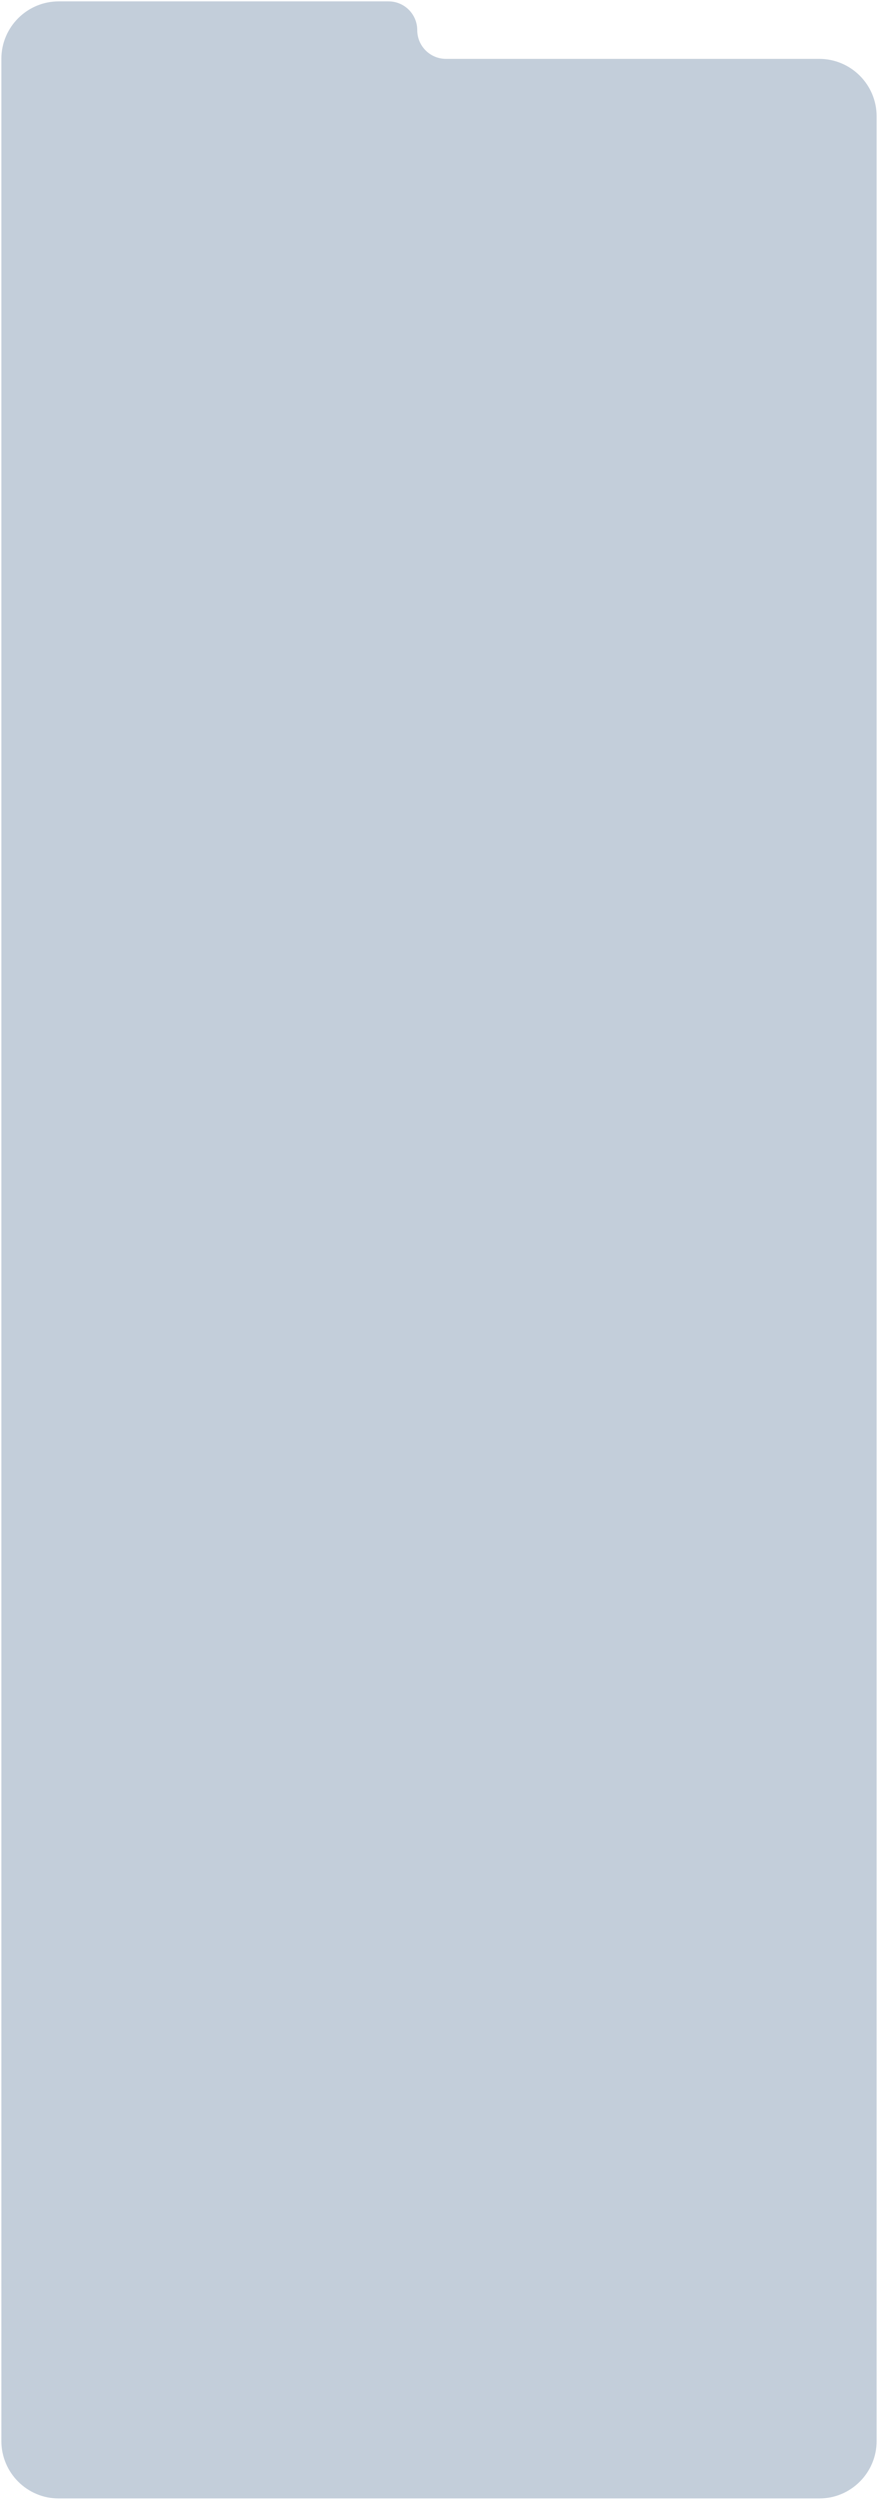<?xml version="1.0" encoding="UTF-8"?> <svg xmlns="http://www.w3.org/2000/svg" width="321" height="913" viewBox="0 0 321 913" fill="none"> <g clip-path="url(#clip0_205_377)"> <path fill-rule="evenodd" clip-rule="evenodd" d="M152.544 11C152.544 5.201 147.843 0.5 142.044 0.5H21.5C9.902 0.5 0.5 9.902 0.5 21.5V50.294V891.5C0.5 903.098 9.902 912.5 21.5 912.5H299.5C311.098 912.5 320.5 903.098 320.5 891.5V42.5C320.5 30.902 311.098 21.5 299.5 21.5H163.044C157.245 21.5 152.544 16.799 152.544 11Z" fill="#C3CEDA"></path> </g> <defs> <clipPath id="clip0_205_377"> <rect width="320" height="912" fill="white" transform="translate(0.5 0.5)"></rect> </clipPath> </defs> </svg> 